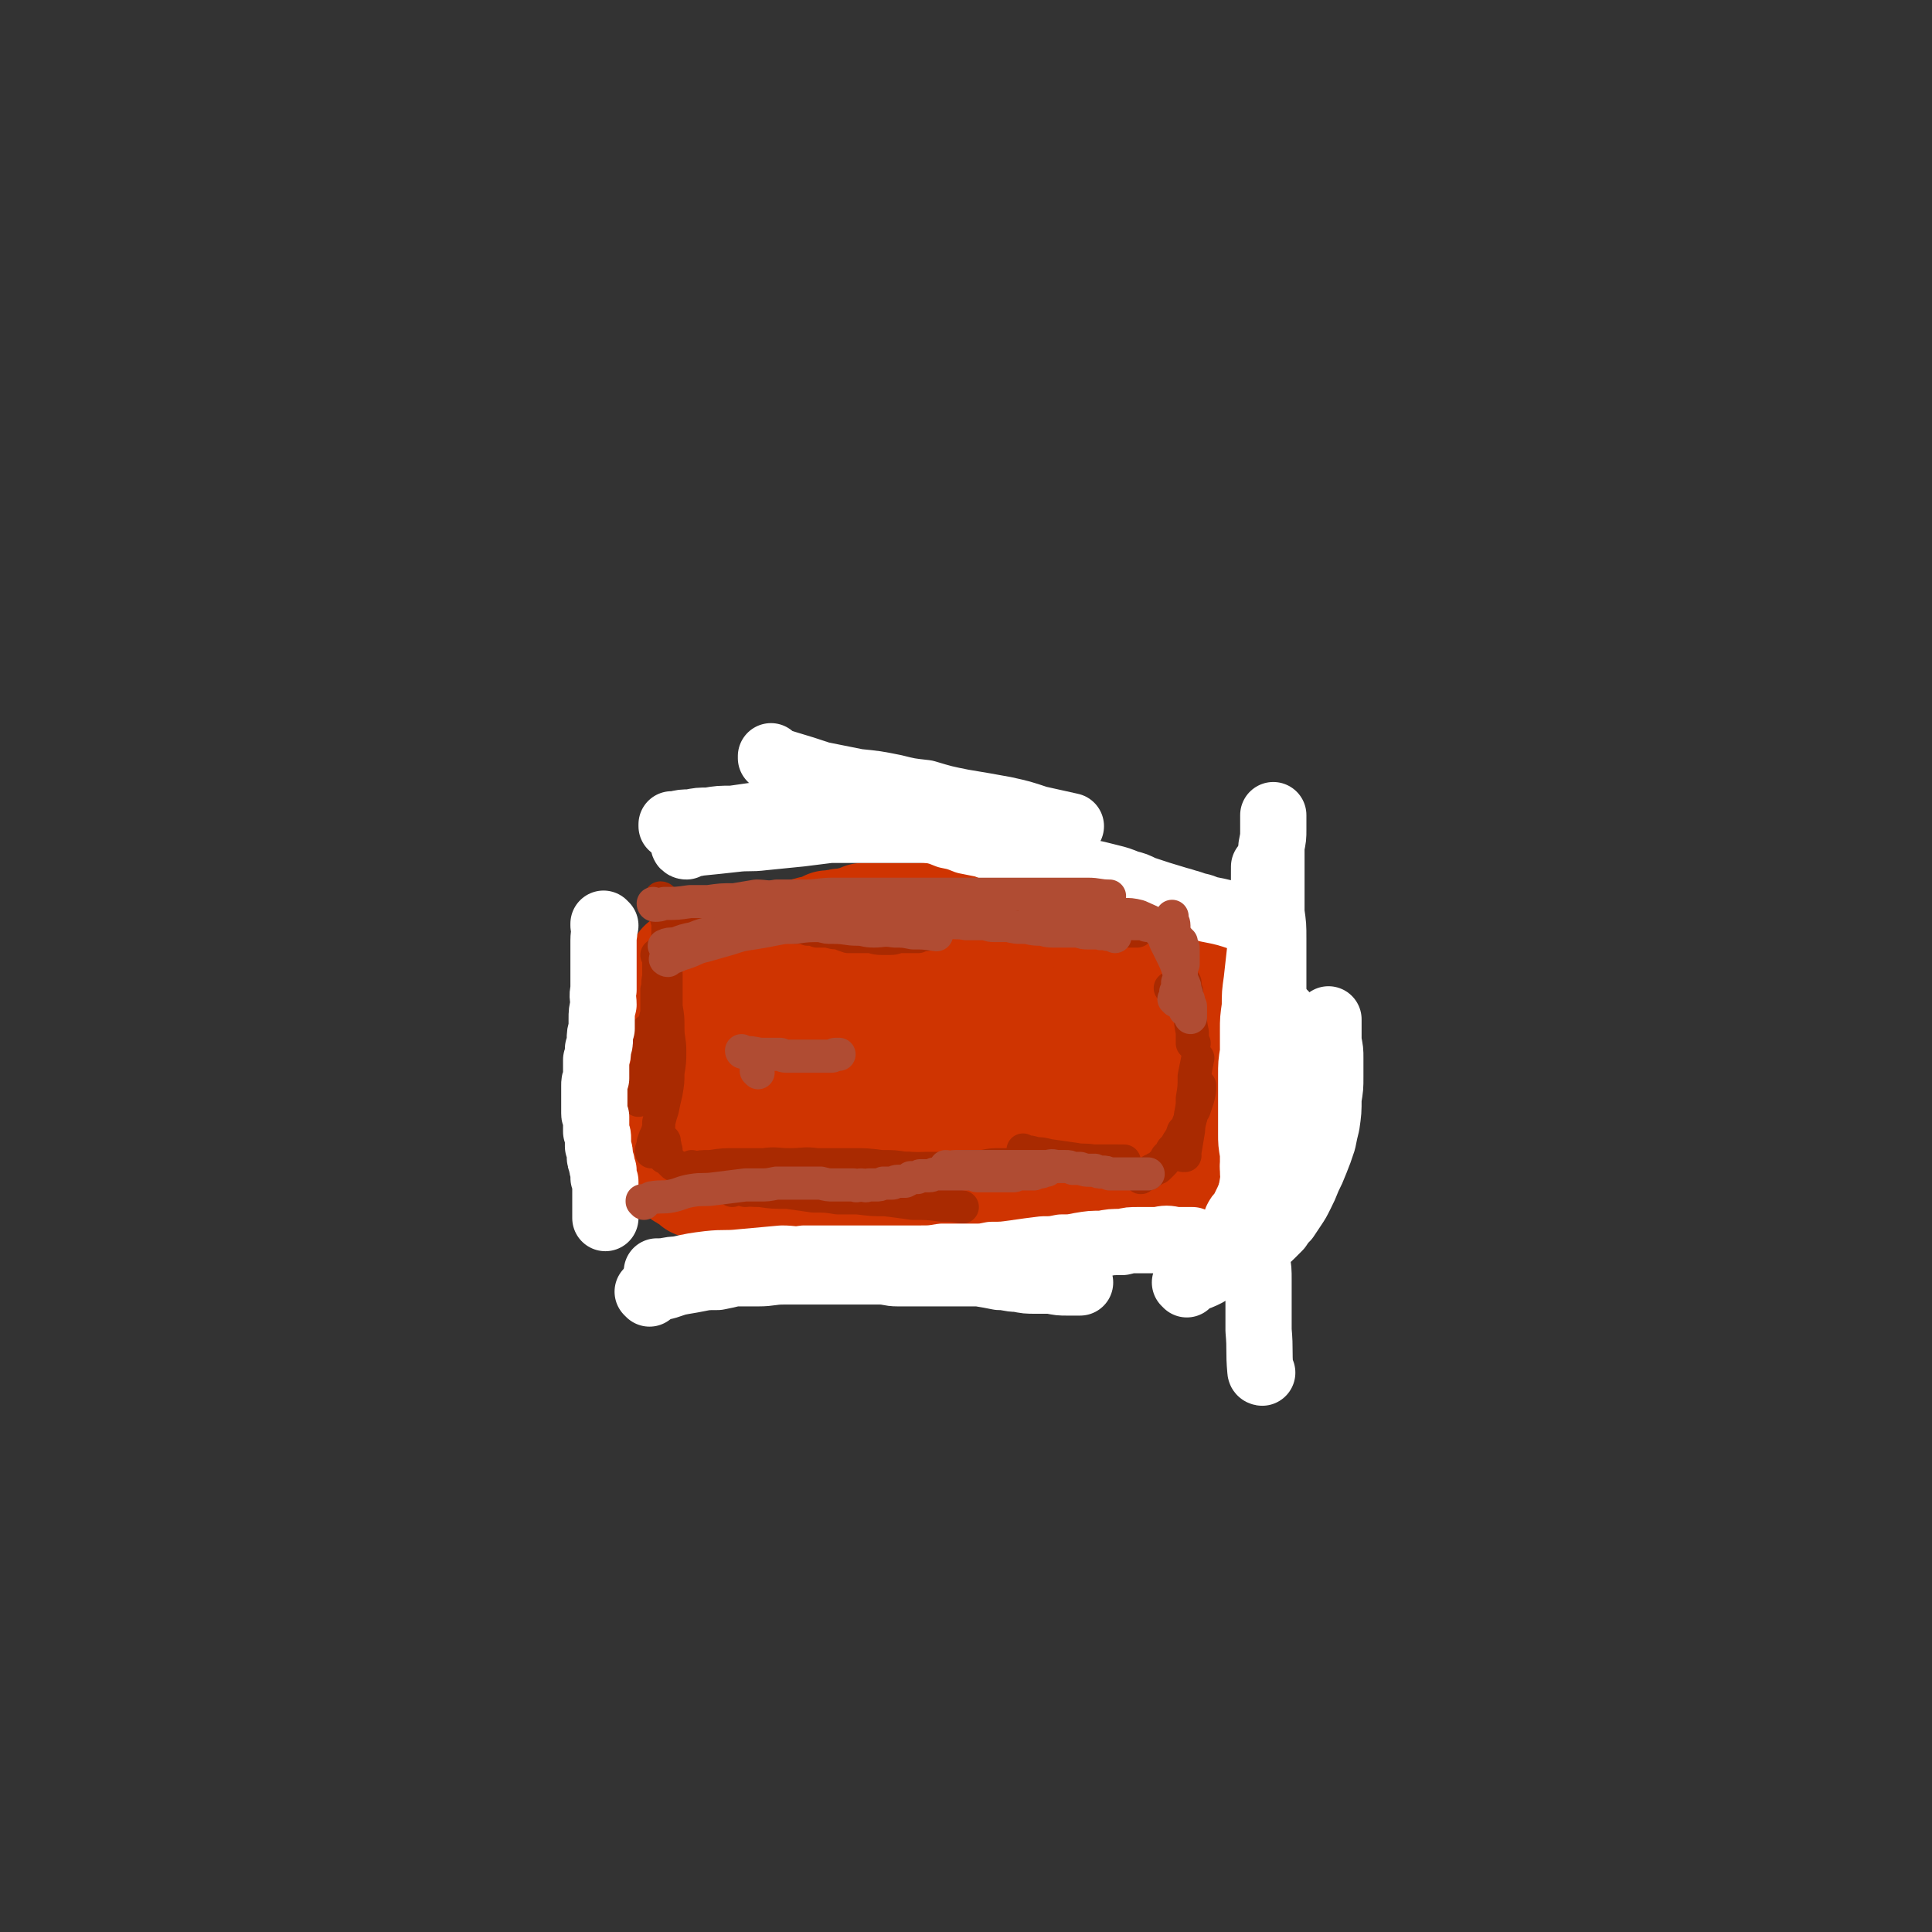 <svg viewBox='0 0 1050 1050' version='1.1' xmlns='http://www.w3.org/2000/svg' xmlns:xlink='http://www.w3.org/1999/xlink'><rect x="0" y="0" width="1050" height="1050" fill="#333333" stroke="none"/><g fill='none' stroke='#CF3401' stroke-width='60' stroke-linecap='round' stroke-linejoin='round'><path d='M372,526c0,-1 -1,-2 -1,-1 0,0 0,0 1,1 0,1 -1,1 -1,2 0,1 0,1 0,2 0,1 0,1 -1,3 0,2 0,2 0,3 0,2 0,2 -1,3 0,2 0,2 0,4 -1,2 -1,2 -1,4 0,2 0,2 -1,4 0,2 0,2 0,3 0,2 0,2 0,3 -1,2 -1,2 -1,4 0,1 0,1 -1,2 0,1 0,1 0,2 0,1 0,1 0,1 0,1 0,1 -1,2 0,1 0,1 0,2 0,1 0,1 -1,3 0,0 0,0 -1,1 0,1 0,1 0,2 -1,1 -1,1 -2,2 -1,2 -1,2 -1,4 -2,4 -2,4 -3,9 0,2 0,2 0,3 0,1 0,1 0,3 0,0 0,0 0,1 0,1 0,1 0,2 0,1 0,1 1,3 0,1 -1,1 0,3 0,1 0,1 1,2 0,1 0,1 0,2 1,2 1,2 1,3 0,1 1,1 1,2 0,1 0,1 0,2 0,1 0,1 0,2 0,0 0,0 0,0 1,1 1,1 1,2 1,2 1,2 1,4 0,1 0,1 1,2 0,1 0,1 0,1 0,0 0,0 0,1 0,0 0,0 0,0 1,2 1,2 2,3 0,1 0,1 0,1 1,1 1,1 2,2 1,0 1,0 1,0 2,1 2,2 3,3 1,0 1,0 1,0 0,0 0,0 1,1 0,0 0,0 0,0 1,1 1,1 2,1 1,1 1,1 3,2 0,1 0,1 1,1 3,1 3,1 5,1 1,1 1,1 3,1 0,0 0,0 0,1 1,0 1,0 2,0 1,1 1,1 2,1 0,0 0,0 0,0 1,0 1,0 1,0 0,0 0,0 0,0 2,0 2,0 3,0 1,1 1,1 2,1 0,0 0,0 1,0 2,1 2,1 4,1 1,0 1,0 2,0 2,0 2,0 4,0 1,0 1,1 3,1 2,0 2,0 4,0 1,0 1,0 1,0 1,0 1,0 1,0 2,0 2,0 4,0 2,0 2,0 4,0 2,0 2,0 3,0 1,0 1,0 2,0 1,0 1,0 1,0 1,0 1,0 2,0 0,0 0,0 0,0 4,0 4,1 7,1 2,0 2,0 4,0 1,0 1,0 2,0 1,0 1,0 1,0 1,0 1,0 1,0 0,0 0,0 0,0 1,0 1,0 1,0 2,0 2,0 3,0 1,0 1,0 3,0 1,0 1,-1 1,-1 2,0 2,0 4,0 1,0 1,0 2,0 1,0 1,-1 2,-1 0,0 0,0 1,0 2,0 2,0 4,-1 2,0 2,1 4,0 1,0 1,0 2,0 0,0 0,0 1,0 0,0 0,0 0,0 2,0 2,0 3,-1 0,0 0,0 1,0 0,0 0,0 0,0 0,0 0,0 0,0 3,0 3,0 5,0 2,0 2,0 3,-1 1,0 1,0 2,0 0,0 0,0 0,0 0,0 0,0 1,0 1,-1 1,-1 2,-1 1,0 1,0 1,-1 1,0 1,0 1,0 1,0 1,0 1,0 1,0 1,1 2,0 2,0 2,0 3,0 2,0 2,0 3,0 1,0 1,0 2,0 1,0 1,0 2,0 1,0 1,0 1,0 1,0 1,0 3,0 0,0 0,0 1,0 1,0 1,0 1,0 2,0 2,0 4,0 2,0 2,0 4,0 1,0 1,0 3,0 1,0 1,0 3,0 0,0 0,0 1,0 1,0 1,0 2,0 1,0 1,0 1,0 1,0 1,0 2,0 2,0 2,0 3,0 0,0 0,0 0,0 1,0 1,0 1,0 1,0 1,0 1,0 1,0 1,0 2,0 1,0 1,0 2,0 0,0 0,0 0,0 0,0 0,0 0,0 2,0 2,0 4,-1 0,0 0,0 1,0 2,0 2,0 3,0 2,0 2,0 4,0 1,0 1,0 2,0 1,0 1,0 1,0 1,0 1,-1 2,-1 1,0 1,0 2,0 1,0 1,0 2,0 1,0 1,0 2,0 0,0 0,0 0,0 1,0 1,0 1,0 1,0 1,0 1,0 0,0 0,0 1,0 0,0 0,0 0,0 1,-1 1,-1 2,-1 0,0 0,0 1,0 1,0 1,0 2,-1 0,0 0,0 0,0 1,0 1,1 2,0 1,0 1,0 2,0 0,0 0,0 0,0 1,0 1,0 2,0 0,0 0,0 0,0 1,0 1,0 2,0 1,0 1,0 1,0 0,0 0,0 1,0 0,0 0,0 0,0 0,0 0,0 1,0 0,0 0,0 1,0 1,0 1,0 1,-1 1,0 1,0 2,0 0,0 0,0 1,0 0,0 0,0 0,0 1,0 1,0 2,0 1,0 1,0 1,0 0,0 0,0 1,0 0,0 0,0 0,0 1,0 1,0 3,0 1,0 1,0 3,0 1,0 1,0 2,0 0,0 0,0 1,0 2,1 2,1 4,1 1,0 1,0 3,0 0,0 0,0 0,0 1,0 1,0 2,0 0,0 0,0 1,0 0,0 0,0 1,0 0,0 0,0 0,0 1,0 1,0 1,0 0,0 0,0 0,0 1,0 1,0 1,0 3,0 3,0 6,0 1,0 1,0 2,0 1,0 1,0 2,0 0,0 0,0 1,0 0,0 0,0 0,0 0,0 0,0 0,0 1,0 1,0 2,-1 0,0 0,0 0,0 0,0 0,0 0,0 1,0 1,0 1,0 0,0 0,0 1,0 0,0 0,0 0,0 0,1 -1,0 -1,0 1,0 2,0 3,0 0,0 0,0 1,-1 0,0 0,0 1,0 0,-1 0,0 1,0 0,0 0,0 1,0 0,0 0,-1 0,-1 0,0 0,0 0,0 0,0 0,0 0,0 0,-1 0,0 0,0 0,0 0,0 0,0 1,-1 1,-1 2,-2 0,-1 0,0 0,-1 1,0 1,0 1,-1 0,0 0,0 0,0 0,0 0,0 0,0 1,-1 1,-1 2,-2 0,-1 0,-1 0,-1 0,-1 0,-1 0,-1 0,0 0,0 0,0 0,-1 0,-1 1,-2 0,0 0,0 0,-1 0,0 0,0 0,0 0,-1 0,-1 0,-1 1,0 0,0 1,0 0,-1 0,-1 0,-2 1,0 1,0 1,-1 0,0 0,0 0,-1 0,0 0,0 0,-1 0,-1 0,-1 0,-2 0,0 0,0 0,0 0,-1 0,-1 0,-2 0,-1 0,-1 0,-2 1,-3 1,-3 1,-5 0,0 0,0 1,-1 0,-1 0,-1 0,-2 0,-1 0,-1 0,-2 0,-1 0,-1 1,-2 0,-1 0,-1 0,-2 0,-1 0,-1 0,-2 0,-1 1,-1 0,-1 0,-2 0,-2 0,-3 -1,-1 -1,-1 -1,-2 -1,-1 -1,-1 -1,-2 0,-1 0,-1 -1,-3 0,0 0,0 0,0 0,-1 0,-1 0,-2 0,-1 0,-1 0,-2 0,-1 0,-1 0,-2 0,-1 0,-1 0,-2 1,-1 1,-1 1,-1 0,-1 0,-1 0,-2 0,-1 0,-1 0,-2 1,-2 1,-2 1,-3 0,-1 0,-1 0,-2 0,-2 0,-2 0,-3 0,-1 0,-1 0,-3 0,-1 0,-1 0,-2 0,-1 0,-1 0,-2 0,-1 0,-1 0,-1 0,-1 0,-1 0,-3 0,0 0,0 0,-1 0,-1 0,-1 0,-2 0,-1 0,-1 0,-2 0,-1 0,-1 0,-3 0,-1 0,-1 0,-2 0,-1 0,-1 -1,-3 0,-1 0,-1 0,-1 0,-1 0,-1 0,-2 0,-1 0,-1 -1,-2 0,-1 0,-1 0,-2 0,0 0,0 0,0 0,0 0,0 0,-1 0,0 0,0 0,0 0,0 0,0 0,0 1,0 0,-1 0,-1 0,0 0,1 0,1 0,0 0,-1 -1,-1 0,0 0,0 0,0 0,0 0,0 0,-1 0,-1 0,-1 -1,-1 0,0 0,0 0,-1 0,0 0,0 0,0 0,-1 0,-1 0,-1 -1,0 -1,0 -1,0 -1,-2 -1,-2 -2,-3 -1,0 -1,0 -2,-1 -2,-1 -2,-1 -4,-2 -2,-1 -2,-1 -3,-1 -1,-1 -1,0 -2,-1 -1,0 -1,-1 -2,-1 0,0 0,0 -1,-1 -2,-1 -2,-1 -5,-2 -1,0 -1,0 -2,-1 0,0 0,0 0,0 -2,-1 -2,-1 -4,-1 -2,-1 -2,0 -4,-1 -1,0 -1,0 -2,-1 -1,0 -1,0 -1,0 0,0 0,0 0,0 -2,0 -2,0 -4,-1 -3,-1 -2,-1 -5,-2 -1,0 -1,0 -2,0 0,0 0,0 0,0 -1,0 -1,0 -3,-1 -3,-1 -3,-1 -6,-2 -1,-1 -1,0 -3,-1 -1,0 -1,0 -3,0 -1,-1 -1,-1 -2,-1 -3,0 -3,0 -5,0 -1,-1 -1,0 -3,0 -1,-1 -1,-1 -2,-1 -1,0 -1,0 -2,0 -1,0 -1,-1 -2,-1 -2,0 -2,1 -4,0 -1,0 -1,0 -3,0 -1,0 -1,0 -2,0 -1,0 -1,-1 -2,-1 -1,0 -1,0 -1,0 -1,0 -1,0 -2,0 -1,-1 -1,-1 -3,-1 -1,0 -1,0 -2,0 -1,0 -1,0 -1,0 -1,0 -1,0 -1,0 -2,0 -2,0 -3,0 -1,-1 -1,-1 -2,-1 -1,0 -1,0 -2,0 -1,0 -1,0 -2,-1 -1,0 -1,0 -1,0 -2,0 -2,0 -4,0 -1,0 -1,0 -3,-1 -1,0 -2,0 -2,0 0,0 3,0 3,0 0,0 -1,0 -3,0 -3,0 -3,0 -7,0 -3,0 -4,-1 -7,0 -2,0 -2,0 -4,0 -2,1 -2,1 -5,1 -2,0 -2,0 -4,0 -1,0 -1,0 -3,0 -2,0 -2,0 -4,0 -2,0 -2,0 -3,0 -2,0 -2,0 -3,0 -1,0 -1,0 -3,0 -1,0 -1,0 -2,0 0,0 0,0 -1,0 -1,0 -1,0 -2,0 -1,0 -1,0 -3,0 0,0 0,0 -1,0 -1,0 -1,0 -2,0 0,0 0,0 -1,0 0,0 0,0 -1,0 -1,0 -1,0 -1,0 -1,1 -1,1 -2,1 -1,0 -1,0 -2,1 0,0 0,-1 -1,0 -2,0 -1,0 -3,1 -2,0 -2,0 -4,0 -2,1 -2,0 -5,1 -1,0 -1,0 -2,0 -1,1 -1,1 -3,2 -2,0 -2,0 -3,1 -3,0 -3,0 -6,1 -3,1 -3,1 -6,2 0,0 0,-1 -1,0 -1,0 -1,0 -3,1 -1,0 -1,0 -3,0 -1,0 -1,0 -2,0 -2,0 -2,1 -3,1 -2,0 -2,0 -3,0 -2,1 -2,0 -3,0 0,0 0,1 -1,1 0,0 0,0 -1,0 0,0 0,0 0,1 0,0 -1,-1 -1,0 -1,0 -1,0 -3,1 -1,0 -1,0 -2,0 -1,1 -1,1 -2,1 0,0 0,0 -1,0 0,0 0,0 0,0 -2,1 -2,1 -5,2 -1,1 -1,1 -2,1 0,0 0,0 0,0 -1,0 -1,1 -2,1 -1,0 -1,0 -3,0 -1,0 -1,0 -2,0 '/><path d='M378,599c-1,0 -1,-1 -1,-1 -1,0 0,1 0,1 0,0 0,0 0,0 0,0 0,-1 0,-1 -1,0 0,1 0,1 0,0 0,0 0,0 0,0 0,-1 0,-1 0,0 0,0 1,-1 0,-1 0,0 0,-1 1,-1 1,-1 2,-3 0,-1 0,-1 1,-3 1,-1 1,-1 1,-3 1,-3 1,-3 2,-5 2,-3 2,-3 3,-5 1,-3 1,-3 2,-6 0,-2 1,-2 1,-4 1,-2 1,-2 1,-4 1,-2 1,-2 1,-3 1,-1 1,-1 1,-2 1,-1 1,-1 1,-1 0,-1 0,-1 0,-2 0,0 0,0 0,0 1,1 0,0 0,0 0,0 0,1 0,0 1,-1 1,-2 2,-3 1,0 1,0 1,0 1,0 1,0 1,0 1,1 1,1 1,2 1,1 1,1 1,2 1,1 1,1 2,2 0,1 0,1 1,2 0,1 0,1 1,2 2,2 2,2 5,4 2,1 2,1 4,3 0,0 0,0 0,0 0,1 0,1 0,3 0,1 -1,1 -1,2 0,1 0,1 0,1 1,2 0,2 1,3 0,0 0,0 1,1 1,1 1,1 3,2 2,2 2,2 5,3 2,1 2,1 4,2 1,1 1,1 3,1 1,1 1,1 2,1 1,0 1,0 2,1 1,0 1,0 2,0 1,1 1,1 3,1 1,1 1,0 3,1 2,0 2,1 4,1 2,0 2,0 3,0 1,0 1,0 2,0 1,0 1,0 3,0 2,0 2,0 5,0 2,0 2,0 4,0 3,0 3,0 6,-1 2,0 2,0 4,-1 2,0 2,0 4,-1 1,0 1,0 2,0 2,-1 2,-1 4,-2 3,-1 3,-1 6,-1 3,-1 3,-1 5,-1 2,-1 2,0 3,0 3,-1 3,-1 6,-2 2,0 2,0 5,0 4,-1 4,-1 8,-1 1,0 1,0 2,0 1,0 1,0 2,0 2,0 2,0 3,0 1,0 1,0 3,0 1,0 1,0 2,0 3,0 3,1 7,1 2,0 2,0 3,0 1,0 1,0 2,0 3,1 3,1 7,1 1,0 1,0 2,1 1,0 1,0 2,0 0,0 0,0 0,0 1,0 1,0 1,0 0,0 0,0 0,0 0,0 0,-1 1,0 1,0 1,0 2,0 2,0 2,0 3,1 1,0 1,0 2,0 0,0 0,0 0,0 2,0 2,0 4,0 2,0 2,1 4,1 2,0 2,0 4,0 3,0 3,0 6,0 3,0 3,0 6,0 1,0 1,0 1,0 0,0 0,0 1,0 0,0 0,0 1,0 2,0 2,-1 5,-1 1,0 1,0 2,0 0,0 0,0 0,0 1,0 1,0 2,0 0,0 0,0 1,0 1,0 1,0 2,0 1,0 1,0 3,0 0,0 1,0 1,0 0,0 -1,0 -2,0 -1,0 -1,0 -2,0 -1,0 -1,0 -3,0 -2,1 -2,1 -4,1 -1,1 -1,0 -2,0 -1,1 -1,1 -2,2 -2,0 -2,0 -3,0 -9,2 -9,1 -18,3 -6,1 -6,1 -12,2 -3,1 -2,1 -5,2 -4,1 -4,1 -7,2 -7,1 -7,2 -13,3 -3,1 -3,1 -6,1 -2,1 -2,1 -4,1 -3,1 -3,1 -6,2 -3,0 -3,0 -6,1 -2,0 -2,0 -3,1 -2,0 -2,1 -4,1 -4,1 -4,1 -8,2 -3,0 -3,0 -6,1 -3,0 -3,0 -6,1 -2,0 -2,0 -4,1 -3,0 -3,0 -6,1 -3,0 -3,0 -5,1 -1,0 -1,0 -2,0 -2,0 -2,0 -4,0 -2,1 -2,1 -3,1 -2,0 -2,0 -5,1 -3,0 -3,0 -7,1 -2,0 -2,0 -4,1 -2,0 -2,0 -4,0 -1,0 -1,0 -3,0 -1,0 -1,0 -2,0 -2,1 -2,1 -4,1 -3,0 -3,0 -6,1 -1,0 -1,0 -2,0 -1,0 -1,0 -2,0 0,0 0,0 0,0 -2,0 -2,0 -5,1 -2,0 -2,0 -4,0 0,0 0,0 -1,0 -1,0 -1,0 -1,0 -1,-1 -1,-1 -2,-1 0,0 0,0 0,0 0,0 0,0 -1,0 0,0 0,0 0,0 1,0 0,0 0,0 0,-1 0,-1 0,-1 1,-1 0,-1 0,-2 1,-2 1,-2 1,-3 0,-2 0,-2 0,-4 0,-2 0,-2 0,-4 1,-2 1,-2 2,-5 1,-2 1,-1 2,-3 0,-2 0,-2 1,-3 0,-2 0,-2 1,-4 1,-2 1,-1 2,-3 0,-1 0,-1 0,-2 1,0 1,0 1,0 0,0 0,0 0,-1 0,0 0,0 0,0 0,-1 0,-1 0,-1 0,-1 0,-1 0,-2 0,0 0,0 0,0 1,-1 1,-1 1,-1 0,-1 0,-1 0,-1 0,-1 0,-1 1,-2 0,0 0,0 0,-1 0,0 0,0 1,0 0,-1 0,-1 0,-1 0,-1 0,0 0,0 1,-1 1,-1 1,-2 2,-1 2,-1 3,-2 2,-1 2,-2 4,-3 2,-1 2,-1 4,-2 2,-1 2,-1 3,-1 2,-1 2,-1 4,-2 2,0 2,0 3,-1 2,-1 3,-1 5,-2 2,-1 2,-1 3,-1 3,-1 3,-1 5,-2 1,-1 1,-1 2,-1 2,-1 2,-1 3,-1 3,-2 2,-2 5,-3 2,0 2,0 4,-1 1,0 1,-1 2,-1 1,0 1,0 2,-1 1,0 1,0 2,0 2,0 2,0 4,0 1,0 1,-1 3,-1 3,0 3,0 5,0 2,-1 2,-1 3,-1 2,0 2,0 5,0 2,0 2,0 4,0 2,0 2,0 4,0 2,0 2,0 3,0 3,0 3,0 6,0 3,0 3,0 6,0 1,0 1,0 3,0 1,0 1,0 3,1 3,0 3,0 6,0 1,0 1,0 3,0 1,0 1,1 2,1 1,0 2,0 3,0 2,0 2,1 4,1 2,0 2,0 4,1 2,0 2,0 3,0 3,1 3,1 7,1 2,0 2,0 3,0 3,0 3,1 5,1 1,0 1,0 2,0 1,0 1,0 3,0 1,1 1,0 2,0 2,1 2,1 3,1 2,0 2,0 3,1 2,0 2,0 3,0 0,0 0,0 1,0 0,0 0,0 0,0 0,0 0,-1 0,0 3,0 3,0 5,0 3,0 3,0 5,1 1,0 1,0 3,0 3,0 3,-1 5,0 2,0 2,0 4,0 0,0 0,0 0,0 0,0 0,0 0,0 0,0 0,0 1,0 1,0 1,1 3,1 0,0 0,0 1,0 1,0 1,0 2,0 1,1 1,1 2,1 0,0 0,0 0,0 0,0 -1,0 -1,-1 '/></g>
<g fill='none' stroke='#A92A01' stroke-width='18' stroke-linecap='round' stroke-linejoin='round'><path d='M358,520c0,0 -1,-1 -1,-1 0,0 1,0 1,0 0,0 0,0 0,0 0,1 0,1 0,1 0,1 0,1 0,2 0,4 0,4 0,9 -1,4 0,4 -1,7 0,4 0,4 0,8 0,3 0,3 0,5 -1,3 -1,3 -1,6 0,3 0,3 0,5 0,3 0,3 -1,5 0,2 0,2 0,4 0,3 0,3 -1,5 0,2 0,2 0,3 -1,2 -1,2 -1,3 0,1 0,1 0,1 0,0 0,0 0,0 -1,-2 -1,-2 -1,-4 0,-5 -1,-5 0,-9 0,-5 0,-5 0,-10 '/><path d='M360,489c0,0 0,-1 -1,-1 0,0 1,0 1,1 0,0 0,0 0,0 0,1 1,1 1,2 0,1 0,1 0,2 1,2 1,2 1,4 0,3 1,3 1,6 0,6 0,6 -1,12 0,5 0,5 -1,11 -1,5 -1,5 -2,11 0,5 0,5 -1,10 -1,4 -1,4 -1,8 -1,4 -1,4 -2,7 0,3 0,3 -1,7 -1,2 -1,2 -1,5 -1,2 -1,2 -1,4 -1,3 -1,3 -2,5 0,2 0,2 -1,4 0,3 -1,3 -1,5 0,3 0,3 -1,6 '/><path d='M361,517c0,0 -1,-1 -1,-1 0,0 1,0 1,1 0,1 0,1 0,3 0,4 0,4 1,9 0,4 0,4 0,9 0,5 0,5 0,9 1,6 1,6 1,12 0,6 1,6 1,12 0,6 0,6 -1,12 0,5 0,5 -1,11 -1,4 -1,4 -2,9 -1,3 -1,3 -2,7 0,3 0,3 -1,6 -1,2 -1,2 -2,5 0,2 0,1 -1,4 0,0 0,0 0,1 '/><path d='M361,620c0,0 -1,-1 -1,-1 0,1 1,1 1,3 1,1 0,1 1,3 '/><path d='M361,629c0,0 -1,-1 -1,-1 0,0 1,0 1,1 1,0 1,0 2,1 0,0 0,0 1,1 1,1 1,1 2,2 2,1 2,1 3,2 2,2 2,2 5,4 2,2 2,1 5,3 '/><path d='M366,496c0,0 -2,-1 -1,-1 2,0 3,0 6,0 9,0 9,0 18,0 '/><path d='M389,504c-1,0 -2,-1 -1,-1 1,0 2,0 4,0 4,0 4,0 7,0 4,0 4,0 8,0 3,0 3,0 6,0 1,0 1,0 3,0 2,0 2,0 4,0 2,0 2,0 5,0 2,0 2,0 3,0 3,1 3,1 6,1 3,0 3,0 5,1 3,0 3,0 5,1 3,0 3,0 6,0 3,1 3,1 6,1 2,1 2,1 5,2 3,0 3,0 5,0 3,0 3,0 6,0 3,0 3,1 7,1 2,0 2,0 5,0 3,0 3,-1 5,-1 3,0 3,0 6,0 2,0 2,0 4,0 2,-1 2,-1 4,-1 3,-1 3,-1 6,-1 '/><path d='M414,497c0,0 -1,-1 -1,-1 1,0 2,0 4,0 5,-1 5,-1 10,-2 4,-1 4,-1 8,-1 7,-1 7,-1 13,-2 6,-1 6,-1 13,-1 6,-1 6,-1 13,-1 5,-1 5,0 10,0 6,0 6,0 12,0 6,0 6,-1 12,0 5,0 5,0 10,0 7,0 7,1 14,1 7,0 7,0 15,0 '/><path d='M480,500c0,0 -1,-1 -1,-1 4,0 5,1 10,1 6,0 6,0 11,-1 5,0 5,0 10,0 7,0 7,0 14,0 6,1 6,1 12,1 6,0 6,0 13,0 5,0 5,0 10,0 5,0 5,0 9,0 5,0 5,0 10,0 4,0 4,0 7,0 '/><path d='M456,495c0,0 0,-1 -1,-1 0,0 1,0 1,0 4,0 4,0 9,0 5,-1 5,-1 11,-1 5,0 5,0 11,0 7,-1 7,-1 15,-1 3,0 3,0 7,0 8,0 8,1 15,1 7,1 7,0 14,1 6,0 6,0 11,1 8,0 8,0 15,1 4,0 4,0 7,1 7,1 7,1 15,2 5,1 5,1 11,2 4,0 4,0 8,0 '/><path d='M532,499c-1,0 -2,-1 -1,-1 2,0 3,1 6,1 5,0 5,0 10,0 3,0 3,0 7,0 6,1 6,1 12,2 8,0 8,0 15,1 5,1 5,1 9,1 5,1 5,1 10,2 5,0 5,0 10,1 4,0 4,0 8,0 '/><path d='M405,647c0,0 -1,-1 -1,-1 0,0 0,0 1,0 9,0 9,0 17,0 4,0 4,0 7,0 7,0 7,0 14,1 7,0 7,0 14,0 7,1 7,1 14,1 6,0 6,0 12,0 '/><path d='M398,647c0,0 -1,-1 -1,-1 7,0 8,1 16,1 7,1 7,1 15,1 7,1 7,1 14,2 7,0 7,0 13,1 6,0 6,0 11,0 8,1 8,1 15,1 8,1 8,1 15,2 8,0 8,0 16,1 6,0 6,0 11,1 '/><path d='M377,635c0,0 -1,-1 -1,-1 0,0 0,1 1,1 0,0 0,0 0,0 4,-1 4,-1 9,-1 7,-1 7,-1 14,-1 7,0 7,0 15,0 7,-1 7,0 14,0 8,0 8,-1 15,0 10,0 10,0 20,0 7,0 7,0 15,1 7,0 7,0 13,1 7,0 7,0 14,1 8,1 8,1 15,1 4,0 4,1 8,1 6,0 6,0 12,0 4,0 4,0 9,0 '/><path d='M489,636c0,0 -1,-1 -1,-1 2,0 3,0 6,0 4,1 4,0 9,0 6,0 6,0 12,0 5,0 5,-1 9,-1 5,0 5,0 10,0 5,-1 5,-1 10,-1 4,0 4,0 8,0 6,-1 6,-1 11,-2 4,0 4,0 8,0 6,0 6,0 12,0 6,0 6,0 13,0 6,0 6,0 12,0 '/><path d='M557,626c-1,0 -1,-1 -1,-1 0,0 0,1 1,1 3,0 3,0 6,1 3,0 3,0 7,1 7,1 7,1 14,2 5,1 5,0 10,1 4,0 4,0 8,0 3,0 3,0 6,0 2,0 2,0 3,0 '/><path d='M620,640c0,0 -1,-1 -1,-1 0,0 0,0 0,0 1,0 1,0 1,0 1,-1 1,-1 3,-1 0,-1 0,0 1,0 1,-1 1,-1 2,-2 1,0 1,0 2,-1 1,0 1,0 2,-1 1,-1 1,-1 2,-2 1,-1 1,-1 2,-3 2,-2 2,-2 3,-4 2,-2 2,-2 3,-4 2,-3 2,-3 3,-6 2,-2 2,-2 3,-5 2,-4 1,-4 3,-7 1,-3 1,-3 2,-6 1,-4 1,-4 1,-7 '/><path d='M644,628c0,0 -1,0 -1,-1 0,0 0,1 0,1 1,-1 1,-1 1,-2 1,-6 1,-6 2,-12 0,-4 1,-4 1,-8 1,-5 1,-5 1,-9 1,-6 1,-6 1,-12 1,-5 1,-5 2,-10 '/><path d='M649,567c0,0 -1,-1 -1,-1 0,0 0,1 0,1 0,0 0,0 0,0 0,-3 0,-3 0,-6 -1,-5 -1,-5 -1,-9 -1,-3 -1,-3 -1,-5 -1,-4 -1,-4 -1,-8 -1,-2 -1,-2 -1,-5 '/><path d='M637,538c0,-1 -1,-1 -1,-1 0,0 0,0 1,0 '/></g>
<g fill='none' stroke='#FFFFFF' stroke-width='36' stroke-linecap='round' stroke-linejoin='round'><path d='M353,703c0,0 -1,-1 -1,-1 0,0 0,0 1,0 4,-1 4,-2 9,-3 3,-1 3,-1 6,-2 5,-1 6,-1 11,-2 5,-1 5,-1 11,-1 5,-1 5,-1 9,-2 7,0 7,0 13,0 7,0 7,-1 14,-1 7,0 7,0 13,0 7,0 7,0 13,0 9,0 9,0 17,0 4,0 4,0 9,0 5,0 5,1 10,1 6,0 6,0 12,0 6,0 6,0 12,0 6,0 6,0 12,0 4,0 4,0 8,0 6,1 6,1 11,2 5,0 5,1 10,1 5,1 5,1 10,1 4,0 4,0 8,0 5,1 5,1 9,1 3,0 3,0 7,0 '/><path d='M358,692c0,0 -1,-1 -1,-1 0,0 0,0 1,0 5,0 5,-1 10,-1 9,-2 9,-2 17,-3 9,-1 9,0 18,-1 11,-1 11,-1 22,-2 6,0 6,1 12,0 6,0 6,0 12,0 7,0 7,0 13,0 7,0 7,0 14,0 6,0 6,0 11,0 6,0 6,0 13,0 6,0 6,0 12,-1 5,0 5,0 10,0 4,0 4,0 8,0 4,0 4,0 9,-1 6,0 6,0 13,-1 7,-1 7,-1 15,-2 5,0 5,0 10,-1 5,0 5,0 10,-1 6,-1 6,-1 12,-1 5,-1 5,-1 11,-1 4,-1 4,-1 9,-1 5,0 5,0 10,0 5,-1 5,-1 10,0 5,0 5,0 9,0 '/><path d='M686,746c0,0 -1,0 -1,-1 -1,-11 0,-11 -1,-22 0,-7 0,-7 0,-13 0,-7 0,-7 0,-14 0,-6 0,-6 -1,-12 0,-6 0,-6 0,-13 0,-6 0,-6 0,-12 -1,-6 -1,-6 -1,-12 0,-6 -1,-6 -1,-11 0,-5 0,-5 0,-9 -1,-6 -1,-6 -1,-11 0,-6 0,-6 0,-11 0,-6 0,-6 0,-11 0,-5 0,-5 0,-9 0,-7 0,-7 1,-13 0,-6 0,-6 0,-12 0,-6 0,-6 1,-13 0,-7 0,-7 1,-14 1,-9 1,-9 2,-18 1,-10 1,-10 1,-20 1,-12 1,-12 1,-24 '/><path d='M673,664c0,0 -1,0 -1,-1 1,-2 1,-2 3,-4 3,-6 3,-6 6,-13 2,-5 2,-5 4,-11 1,-5 1,-5 2,-10 1,-5 1,-5 3,-10 1,-6 1,-6 2,-12 1,-5 1,-5 2,-11 1,-7 1,-7 2,-13 1,-7 1,-7 1,-14 1,-7 1,-7 1,-14 '/><path d='M645,698c0,-1 -1,-1 -1,-1 1,-1 2,-1 4,-2 4,-1 4,-1 8,-3 2,-1 2,-2 4,-3 3,-1 3,-1 6,-3 1,-1 1,-1 3,-2 2,-1 3,0 5,-2 2,-1 2,-1 4,-3 2,-1 2,-1 4,-2 2,-1 2,-1 4,-3 3,-1 3,-1 5,-3 2,-2 2,-2 4,-4 2,-3 2,-3 4,-5 2,-3 2,-3 4,-6 2,-3 2,-3 4,-7 2,-4 2,-4 4,-9 2,-4 2,-4 4,-9 2,-5 2,-5 4,-11 1,-5 1,-5 2,-9 1,-7 1,-7 1,-14 1,-6 1,-6 1,-12 0,-5 0,-5 0,-10 0,-4 0,-4 -1,-9 0,-3 0,-3 0,-7 0,-2 0,-2 0,-5 '/><path d='M674,686c0,0 -1,0 -1,-1 0,-3 1,-4 2,-7 1,-7 1,-7 2,-13 1,-6 1,-6 2,-11 1,-6 1,-6 2,-12 1,-7 1,-7 2,-13 1,-6 0,-6 1,-12 1,-7 1,-7 3,-14 1,-7 1,-6 2,-13 1,-8 1,-8 2,-16 1,-7 1,-7 1,-13 0,-7 0,-7 0,-13 0,-7 0,-7 0,-14 0,-6 0,-6 0,-12 0,-6 0,-6 0,-12 0,-7 0,-7 -1,-14 0,-5 0,-5 0,-11 0,-4 0,-4 0,-8 0,-4 0,-4 0,-8 0,-5 0,-5 0,-9 1,-5 1,-5 1,-9 0,-4 0,-4 0,-8 '/><path d='M682,635c0,0 -1,0 -1,-1 1,-3 2,-3 2,-7 2,-6 1,-6 2,-13 1,-6 1,-6 2,-12 1,-8 1,-8 2,-16 1,-9 1,-9 1,-18 '/><path d='M366,449c0,0 -1,-1 -1,-1 0,0 0,0 0,1 0,0 0,0 0,0 1,0 0,-1 0,-1 0,0 0,1 1,1 0,0 0,-1 1,-1 4,-1 4,-1 8,-1 5,-1 5,-1 10,-1 6,-1 6,-1 13,-1 7,-1 7,-1 14,-2 5,0 5,0 9,0 5,0 5,0 10,0 4,0 4,0 9,0 4,1 4,1 9,1 6,0 6,0 11,1 4,0 4,0 8,0 3,1 3,1 7,1 5,1 5,1 10,1 5,1 5,2 10,3 5,1 5,0 10,1 5,1 5,1 10,3 5,1 5,1 10,3 5,1 5,1 10,2 5,2 5,2 10,3 6,2 6,2 11,3 6,2 6,2 11,3 5,1 5,1 10,2 5,1 5,1 9,3 5,1 5,1 10,2 4,1 4,1 8,2 4,1 4,1 9,3 4,1 4,1 8,3 9,3 9,3 19,6 4,1 3,1 7,2 5,2 5,1 9,3 10,2 10,2 19,5 5,1 5,1 10,3 '/><path d='M329,503c0,0 -1,-1 -1,-1 0,0 0,0 0,1 1,4 0,4 0,8 0,2 0,2 0,5 0,3 0,3 0,7 0,3 0,3 0,6 0,4 0,4 0,9 -1,4 0,4 0,8 -1,4 -1,4 -1,8 0,3 0,3 0,5 -1,3 -1,3 -1,6 0,2 0,2 -1,5 0,3 0,3 -1,6 0,3 0,3 0,5 0,2 0,2 0,5 -1,2 -1,2 -1,4 0,2 0,2 0,4 0,2 0,2 0,4 0,1 0,1 0,3 0,2 0,2 0,4 0,1 0,1 1,2 0,2 0,2 0,4 0,2 0,2 0,4 1,2 1,2 1,4 0,2 0,2 0,4 1,3 1,3 1,5 0,2 0,2 1,4 0,2 0,2 1,4 0,2 0,2 0,3 0,2 0,2 1,3 0,8 0,8 0,15 0,3 0,3 0,5 '/><path d='M420,412c0,0 0,0 -1,-1 0,0 1,1 1,1 0,0 -1,0 -1,0 0,0 0,0 0,0 0,0 0,0 0,0 1,1 1,1 1,1 3,1 4,1 7,2 10,3 10,3 19,6 10,2 10,2 20,4 10,1 10,1 20,3 8,2 8,2 17,3 10,3 10,3 20,5 12,2 12,2 23,4 9,2 9,2 18,5 9,2 9,2 18,4 '/><path d='M373,460c-1,0 -2,-1 -1,-1 3,-1 4,0 8,-1 10,-1 10,-1 19,-2 8,-1 8,0 16,-1 10,-1 10,-1 20,-2 8,-1 8,-1 16,-2 9,0 9,0 18,0 13,0 13,0 25,0 10,0 10,0 21,0 11,1 11,1 23,2 9,1 9,1 19,2 10,2 10,2 19,4 '/></g>
<g fill='none' stroke='#B04C33' stroke-width='18' stroke-linecap='round' stroke-linejoin='round'><path d='M350,654c-1,-1 -1,-1 -1,-1 0,-1 0,0 0,0 0,0 0,0 0,0 3,-1 3,-1 5,-2 6,-1 6,0 11,-1 5,-1 5,-2 11,-3 6,-1 6,0 13,-1 8,-1 8,-1 16,-2 4,0 4,0 8,0 4,0 4,0 9,-1 3,0 3,0 7,0 3,0 3,0 7,0 2,0 2,0 4,0 3,0 3,0 6,0 4,1 4,1 7,1 3,0 3,0 6,0 2,0 2,0 5,0 2,1 2,0 4,0 2,0 2,1 4,0 2,0 2,0 4,0 2,0 2,0 4,-1 3,0 3,0 5,0 1,0 1,-1 3,-1 2,0 2,0 4,0 2,-1 2,-1 3,-2 2,0 2,0 3,0 1,0 1,0 2,-1 1,0 1,0 2,0 0,0 0,0 0,0 2,0 2,0 3,0 2,0 2,-1 3,-1 2,0 2,0 4,0 4,0 4,0 9,0 2,0 2,0 3,0 1,0 1,0 2,0 1,0 1,0 3,0 1,0 1,1 2,1 1,0 1,0 1,0 1,0 1,0 1,0 2,0 2,0 4,0 1,0 1,0 2,0 2,0 2,0 3,0 1,0 1,0 2,0 3,0 3,0 7,0 1,0 1,-1 3,-1 1,0 1,0 2,0 0,0 0,0 1,0 1,0 1,0 3,0 1,0 1,0 2,0 1,-1 1,-1 3,-1 2,0 2,-1 4,-1 '/><path d='M515,635c0,0 0,-1 -1,-1 0,0 1,1 1,1 0,0 0,0 0,0 0,0 0,-1 -1,-1 0,0 1,1 1,1 0,0 0,0 0,0 0,0 0,0 1,0 1,0 1,-1 3,-1 5,0 5,0 9,0 2,0 2,0 4,0 3,0 3,0 6,0 3,0 3,0 7,0 3,0 3,0 6,0 2,0 2,0 4,0 2,0 2,0 4,0 2,0 2,0 4,0 2,0 2,0 5,0 3,0 3,-1 6,0 2,0 2,0 5,0 2,0 2,0 4,1 2,0 2,0 4,0 3,1 3,1 5,1 1,0 1,0 3,0 2,1 2,1 4,1 2,0 2,0 4,1 0,0 0,0 1,0 1,0 1,0 1,0 1,0 1,0 2,0 0,0 0,0 1,0 1,0 1,0 3,0 1,0 1,0 2,0 1,0 1,0 1,0 0,0 0,0 1,0 0,0 0,0 0,0 4,0 4,0 8,0 1,0 1,0 1,0 '/><path d='M362,515c0,0 -1,-1 -1,-1 0,0 0,0 1,0 0,0 0,0 0,0 0,1 -1,0 -1,0 2,-1 3,-1 6,-1 5,-2 5,-2 10,-3 5,-2 5,-2 10,-3 7,-1 7,-1 14,-2 6,-1 6,0 12,-1 6,-1 6,-1 12,-1 3,0 3,0 7,0 7,0 7,0 14,0 3,1 3,1 7,1 7,0 7,1 13,1 4,0 4,1 9,1 5,0 5,-1 11,0 5,0 5,0 10,1 6,0 6,0 13,1 '/><path d='M363,522c-1,0 -2,-1 -1,-1 0,0 1,0 1,0 5,-1 5,-2 9,-3 6,-2 6,-3 11,-4 7,-2 7,-2 14,-4 6,-2 6,-2 13,-3 6,-1 6,-1 11,-2 5,-1 5,-1 11,-1 7,-1 7,-1 15,-1 7,-1 7,0 14,-1 7,0 7,0 13,0 6,-1 6,-1 12,-1 4,0 4,0 7,0 6,-1 6,-1 11,-2 5,0 5,0 11,0 4,0 4,0 8,-1 '/><path d='M356,492c0,0 -1,0 -1,-1 0,0 0,1 1,1 2,0 2,0 5,-1 7,0 7,0 14,-1 5,0 5,0 10,0 7,-1 7,-1 14,-1 6,-1 6,-1 12,-2 5,0 6,1 11,0 7,0 7,0 15,0 8,0 8,-1 16,-1 7,0 7,0 14,0 6,0 6,0 12,0 6,0 6,0 12,0 4,0 4,0 9,0 5,0 5,0 10,0 8,0 8,0 16,0 6,0 6,0 12,0 5,0 5,0 10,0 5,0 5,0 9,0 6,0 6,0 11,0 5,0 5,0 11,0 6,0 6,0 12,0 6,0 6,1 12,1 '/><path d='M417,502c0,0 -1,-1 -1,-1 0,0 0,1 0,1 2,0 2,-1 5,-1 4,0 4,0 9,0 6,-1 6,0 11,0 6,-1 6,-1 12,-1 5,0 5,0 10,0 6,0 6,0 11,-1 7,0 7,0 14,0 3,0 3,0 6,0 5,1 5,1 11,1 5,0 5,1 11,1 4,1 4,0 9,1 4,0 4,0 9,0 3,0 3,1 6,1 4,0 4,0 8,0 4,1 4,1 8,1 4,0 4,1 9,1 3,0 3,1 7,1 3,0 3,0 7,0 3,0 3,0 7,0 3,1 3,1 5,1 3,0 3,0 6,0 2,1 2,0 3,0 2,1 2,1 4,1 1,0 1,0 2,1 '/><path d='M563,499c0,0 -1,-1 -1,-1 0,0 0,1 0,1 0,0 0,0 0,0 0,0 0,0 1,0 3,0 3,0 6,0 3,0 3,0 6,0 4,0 4,0 8,0 2,0 2,0 5,0 2,1 2,1 4,1 2,0 2,0 4,1 3,0 3,-1 5,0 2,0 2,0 4,0 2,0 2,0 4,0 2,0 2,0 4,0 1,0 1,1 3,1 2,0 2,0 4,0 1,0 1,0 2,0 1,1 1,1 2,1 1,0 1,0 2,0 1,1 1,1 2,1 0,0 0,0 0,0 0,0 0,0 1,0 0,0 0,0 0,0 1,2 1,2 2,3 1,1 1,2 2,3 0,1 0,1 1,3 1,2 1,2 2,4 3,6 3,6 5,12 1,2 1,2 2,5 1,2 1,2 1,4 1,2 1,2 1,4 1,1 1,1 1,3 0,1 1,1 1,2 0,1 0,1 0,3 0,1 0,1 0,1 0,1 0,1 0,2 0,0 0,0 0,0 0,0 0,0 0,0 0,0 0,0 0,0 -1,-3 -1,-2 -3,-4 0,-2 0,-2 -1,-4 -1,-1 -1,-1 -1,-3 -1,-1 0,-1 0,-3 0,-1 0,-1 0,-3 0,-1 0,-1 0,-2 -1,-2 -1,-2 -1,-3 0,-2 0,-2 0,-3 0,-1 0,-1 0,-2 0,-1 1,-1 1,-3 -1,-4 -1,-4 -2,-8 0,-1 -1,-1 -1,-2 -1,-2 -1,-2 -1,-4 0,-3 0,-3 0,-6 0,-2 -1,-2 -1,-5 '/><path d='M639,544c0,0 -1,-1 -1,-1 0,0 0,0 0,0 1,0 1,0 1,0 0,-1 0,-1 0,-1 0,-1 0,-1 0,-3 1,-1 1,-1 1,-2 0,-1 0,-1 0,-3 1,-1 1,-1 1,-3 0,-1 0,-1 1,-2 0,-2 0,-2 0,-3 0,-1 0,-1 1,-2 0,-1 0,-1 0,-2 0,0 0,0 0,-1 0,0 0,0 0,-1 0,-1 0,-1 0,-1 0,0 0,0 0,-1 0,0 0,0 0,0 0,-1 0,-1 0,-1 0,0 0,0 0,0 0,-1 0,-1 0,-2 0,0 0,0 0,0 0,0 -1,0 -1,-1 0,0 0,0 0,-1 0,0 0,-1 0,-1 0,0 -1,0 -1,-1 0,0 0,0 0,0 0,0 0,0 0,0 -1,0 -1,0 -1,-1 -1,-1 -1,-1 -2,-1 -1,-1 -1,-2 -2,-2 -8,-5 -8,-5 -17,-9 -4,-1 -5,-1 -9,-1 -4,-1 -4,-1 -9,-2 -3,0 -3,0 -6,-1 -3,0 -2,0 -5,-1 -2,0 -2,0 -4,0 -3,-1 -3,-1 -6,-1 -2,0 -2,0 -5,0 -1,0 -1,0 -3,0 -1,0 -1,0 -3,0 -1,0 -1,0 -2,0 -1,0 -1,0 -2,0 0,0 0,0 0,0 '/><path d='M412,583c0,0 -1,-1 -1,-1 '/><path d='M404,572c0,0 -1,0 -1,-1 0,0 0,1 1,1 4,0 4,0 9,1 3,0 3,0 6,0 2,0 2,0 5,0 1,0 1,1 3,1 3,0 3,0 7,0 2,0 2,0 4,0 2,0 2,0 3,0 2,0 2,0 4,0 1,0 1,0 2,0 1,0 1,0 2,0 1,0 1,0 2,0 0,0 0,0 1,0 1,0 1,-1 2,-1 0,0 0,0 1,0 0,0 0,0 1,0 0,0 0,0 0,0 0,0 0,0 0,0 0,0 0,0 0,0 '/></g>
</svg>